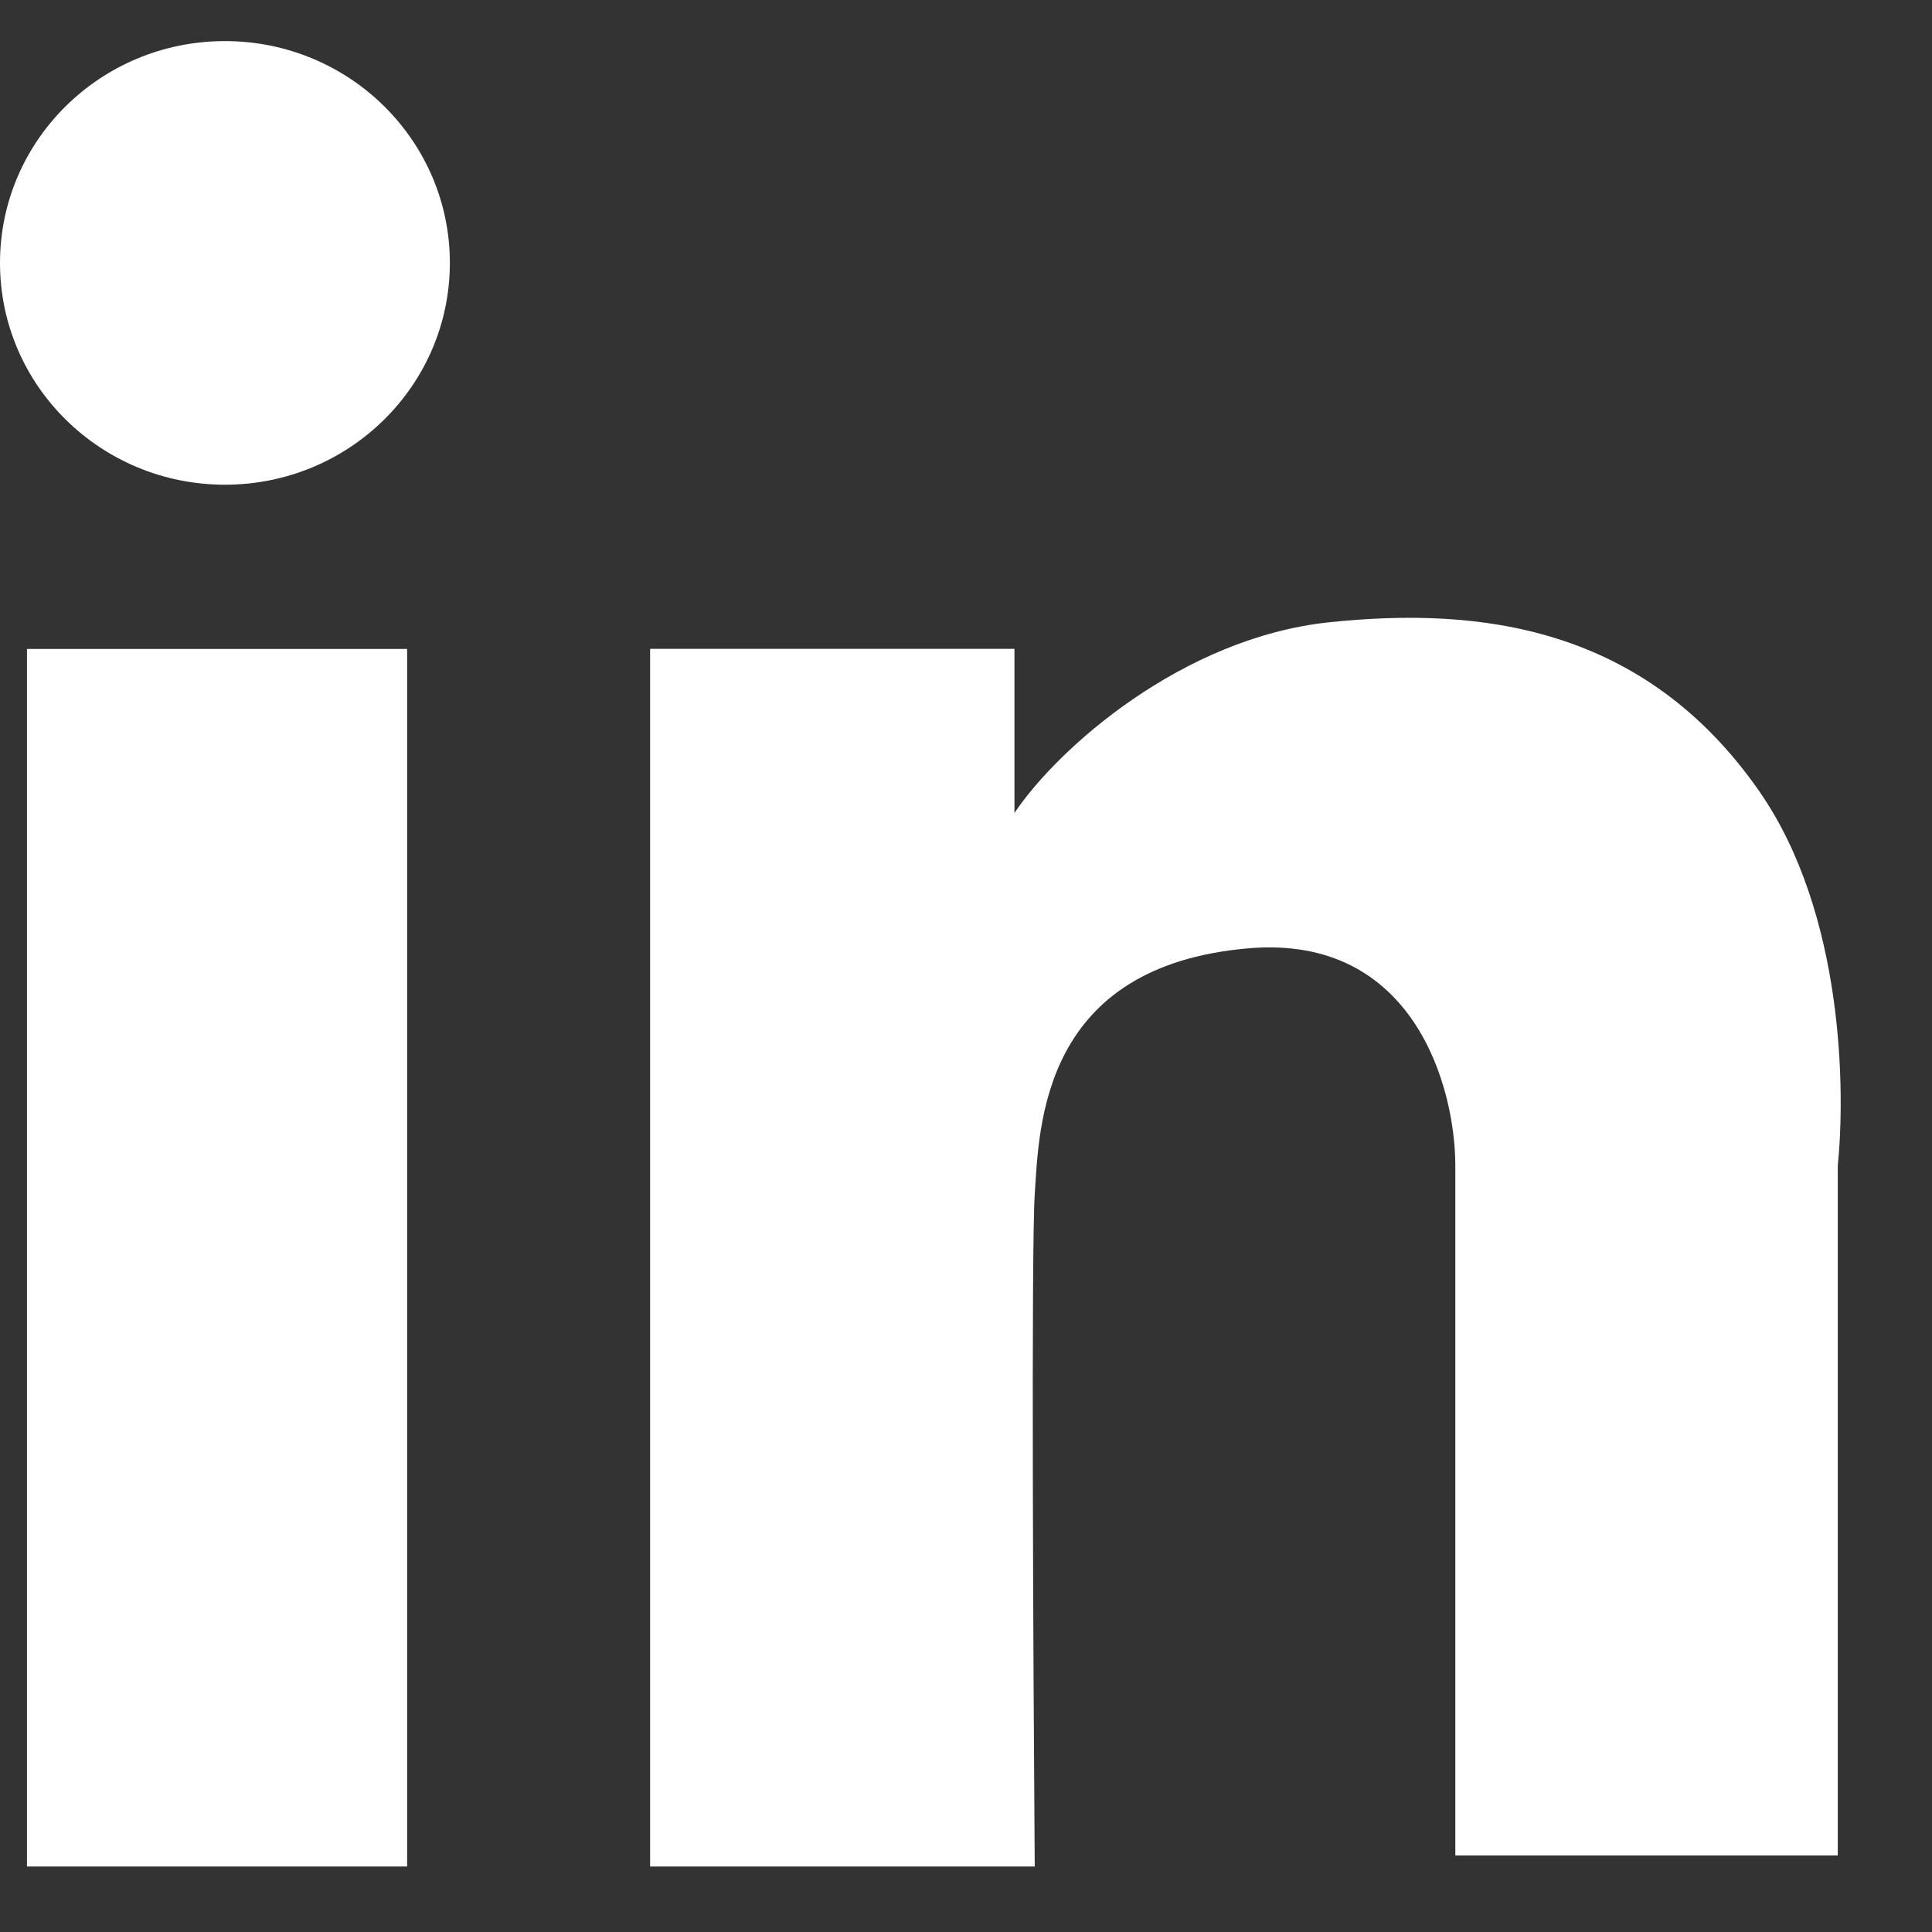 <svg width="26" height="26" viewBox="0 0 26 26" fill="none" xmlns="http://www.w3.org/2000/svg">
<rect x="0" y="0" width="26" height="26" fill="#333333" stroke="none"/>
<g clip-path="url(#clip0_867_180)">
<g clip-path="url(#clip1_867_180)">
<g clip-path="url(#clip2_867_180)">
<path d="M0.363 8.733V25.12H5.479V8.733H0.363Z" fill="white"/>
<path d="M19.585 15.687V24.97H24.732V15.687C24.832 14.712 24.825 12.297 23.672 10.643C22.118 8.415 19.899 8.164 17.89 8.374C15.915 8.581 14.238 10.066 13.652 10.941V8.732H8.749V25.119H13.925C13.905 22.413 13.877 16.816 13.925 16.075C13.985 15.15 14.016 13.001 16.801 12.762C19.028 12.571 19.585 14.633 19.585 15.687Z" fill="white"/>
<path d="M3.027 6.523C4.699 6.523 6.054 5.187 6.054 3.538C6.054 1.89 4.699 0.553 3.027 0.553C1.355 0.553 0 1.89 0 3.538C0 5.187 1.355 6.523 3.027 6.523Z" fill="white"/>
</g>
</g>
</g>
<defs>
<clipPath id="clip0_867_180">
<rect width="25.859" height="24.565" fill="white" transform="translate(0 0.554)"/>
</clipPath>
<clipPath id="clip1_867_180">
<rect width="25.859" height="24.565" fill="white" transform="translate(0 0.554)"/>
</clipPath>
<clipPath id="clip2_867_180">
<rect width="25.859" height="24.566" fill="white" transform="translate(0 0.554)"/>
</clipPath>
</defs>
</svg>
